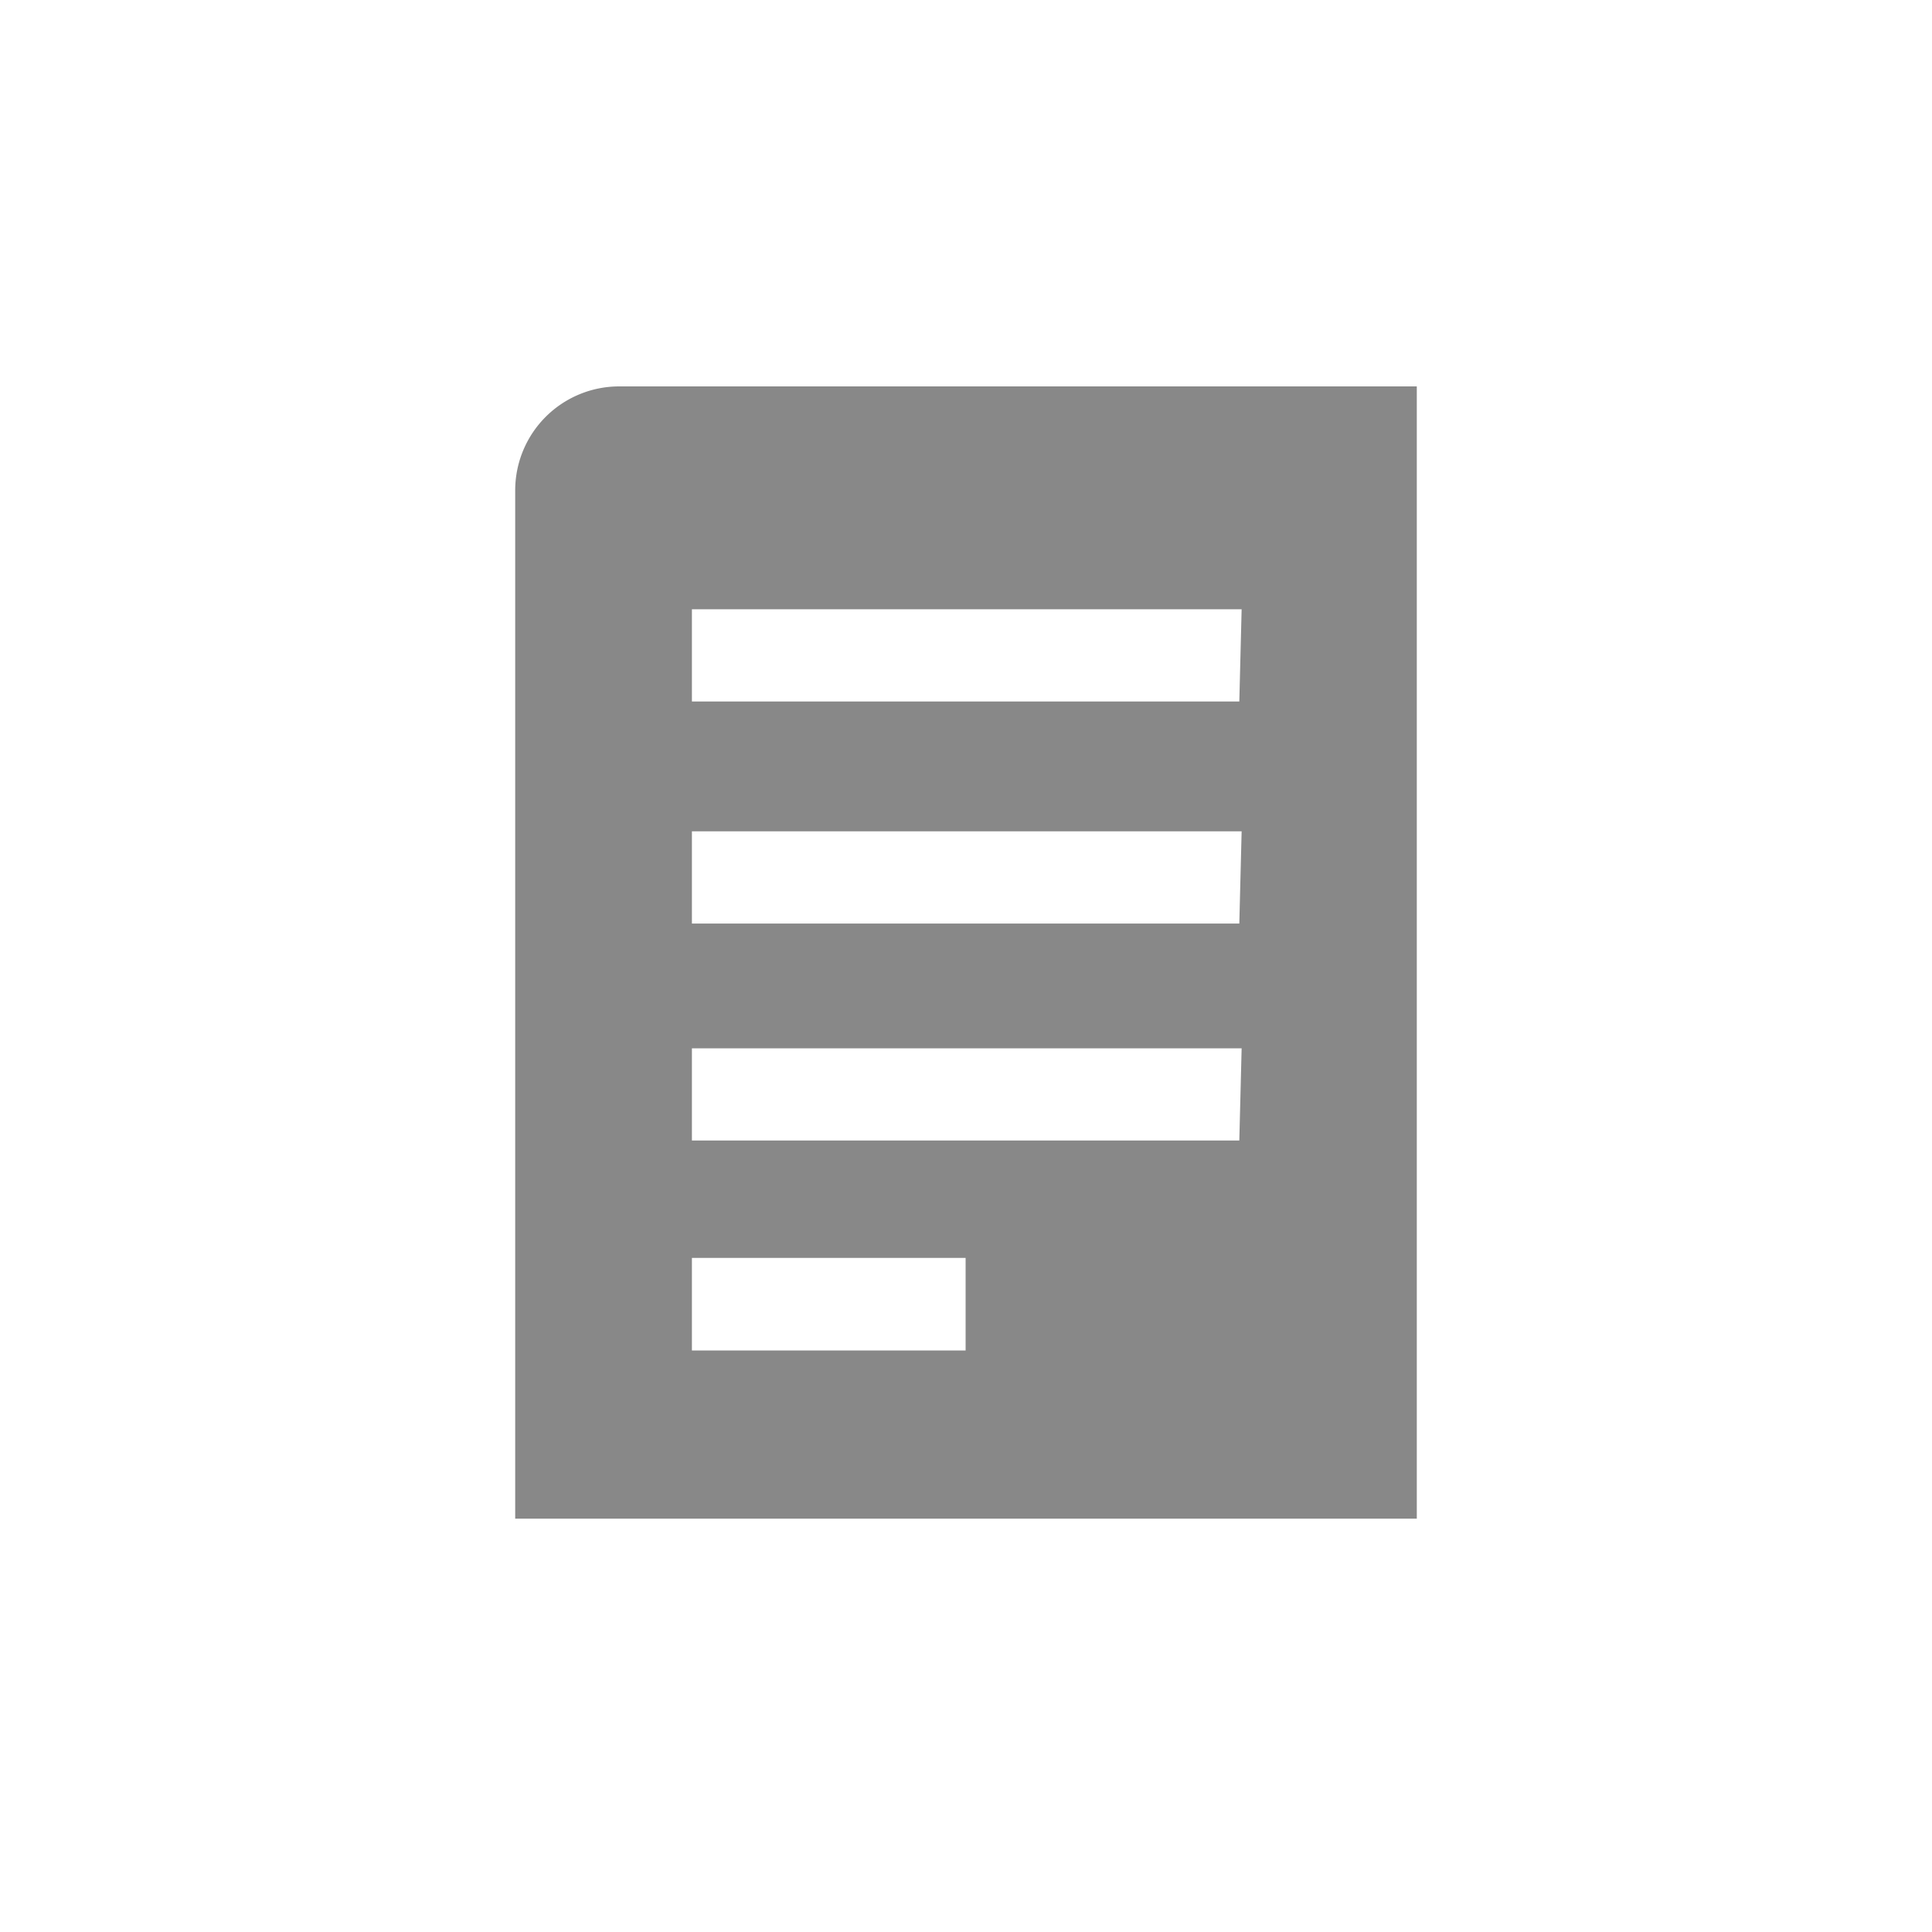 <svg xmlns="http://www.w3.org/2000/svg" width="30" height="30" viewBox="0 0 30 30">
    <g>
        <g>
            <path fill="#888" d="M7.095 2.53A1.615 1.615 0 0 0 5.48 4.145v15.967h14V2.53zm5.379 14.97h-4.25v-1.437h4.25zm4.25-3.26h-8.5v-1.432h8.536zm0-3.369h-8.5V9.439h8.536zm0-3.448h-8.5V5.991h8.536z" transform="translate(10.088 7.743) translate(-7.568 -4.273)"/>
        </g>
        <path fill="none" d="M0 0H30V30H0z"/>
    </g>
</svg>
